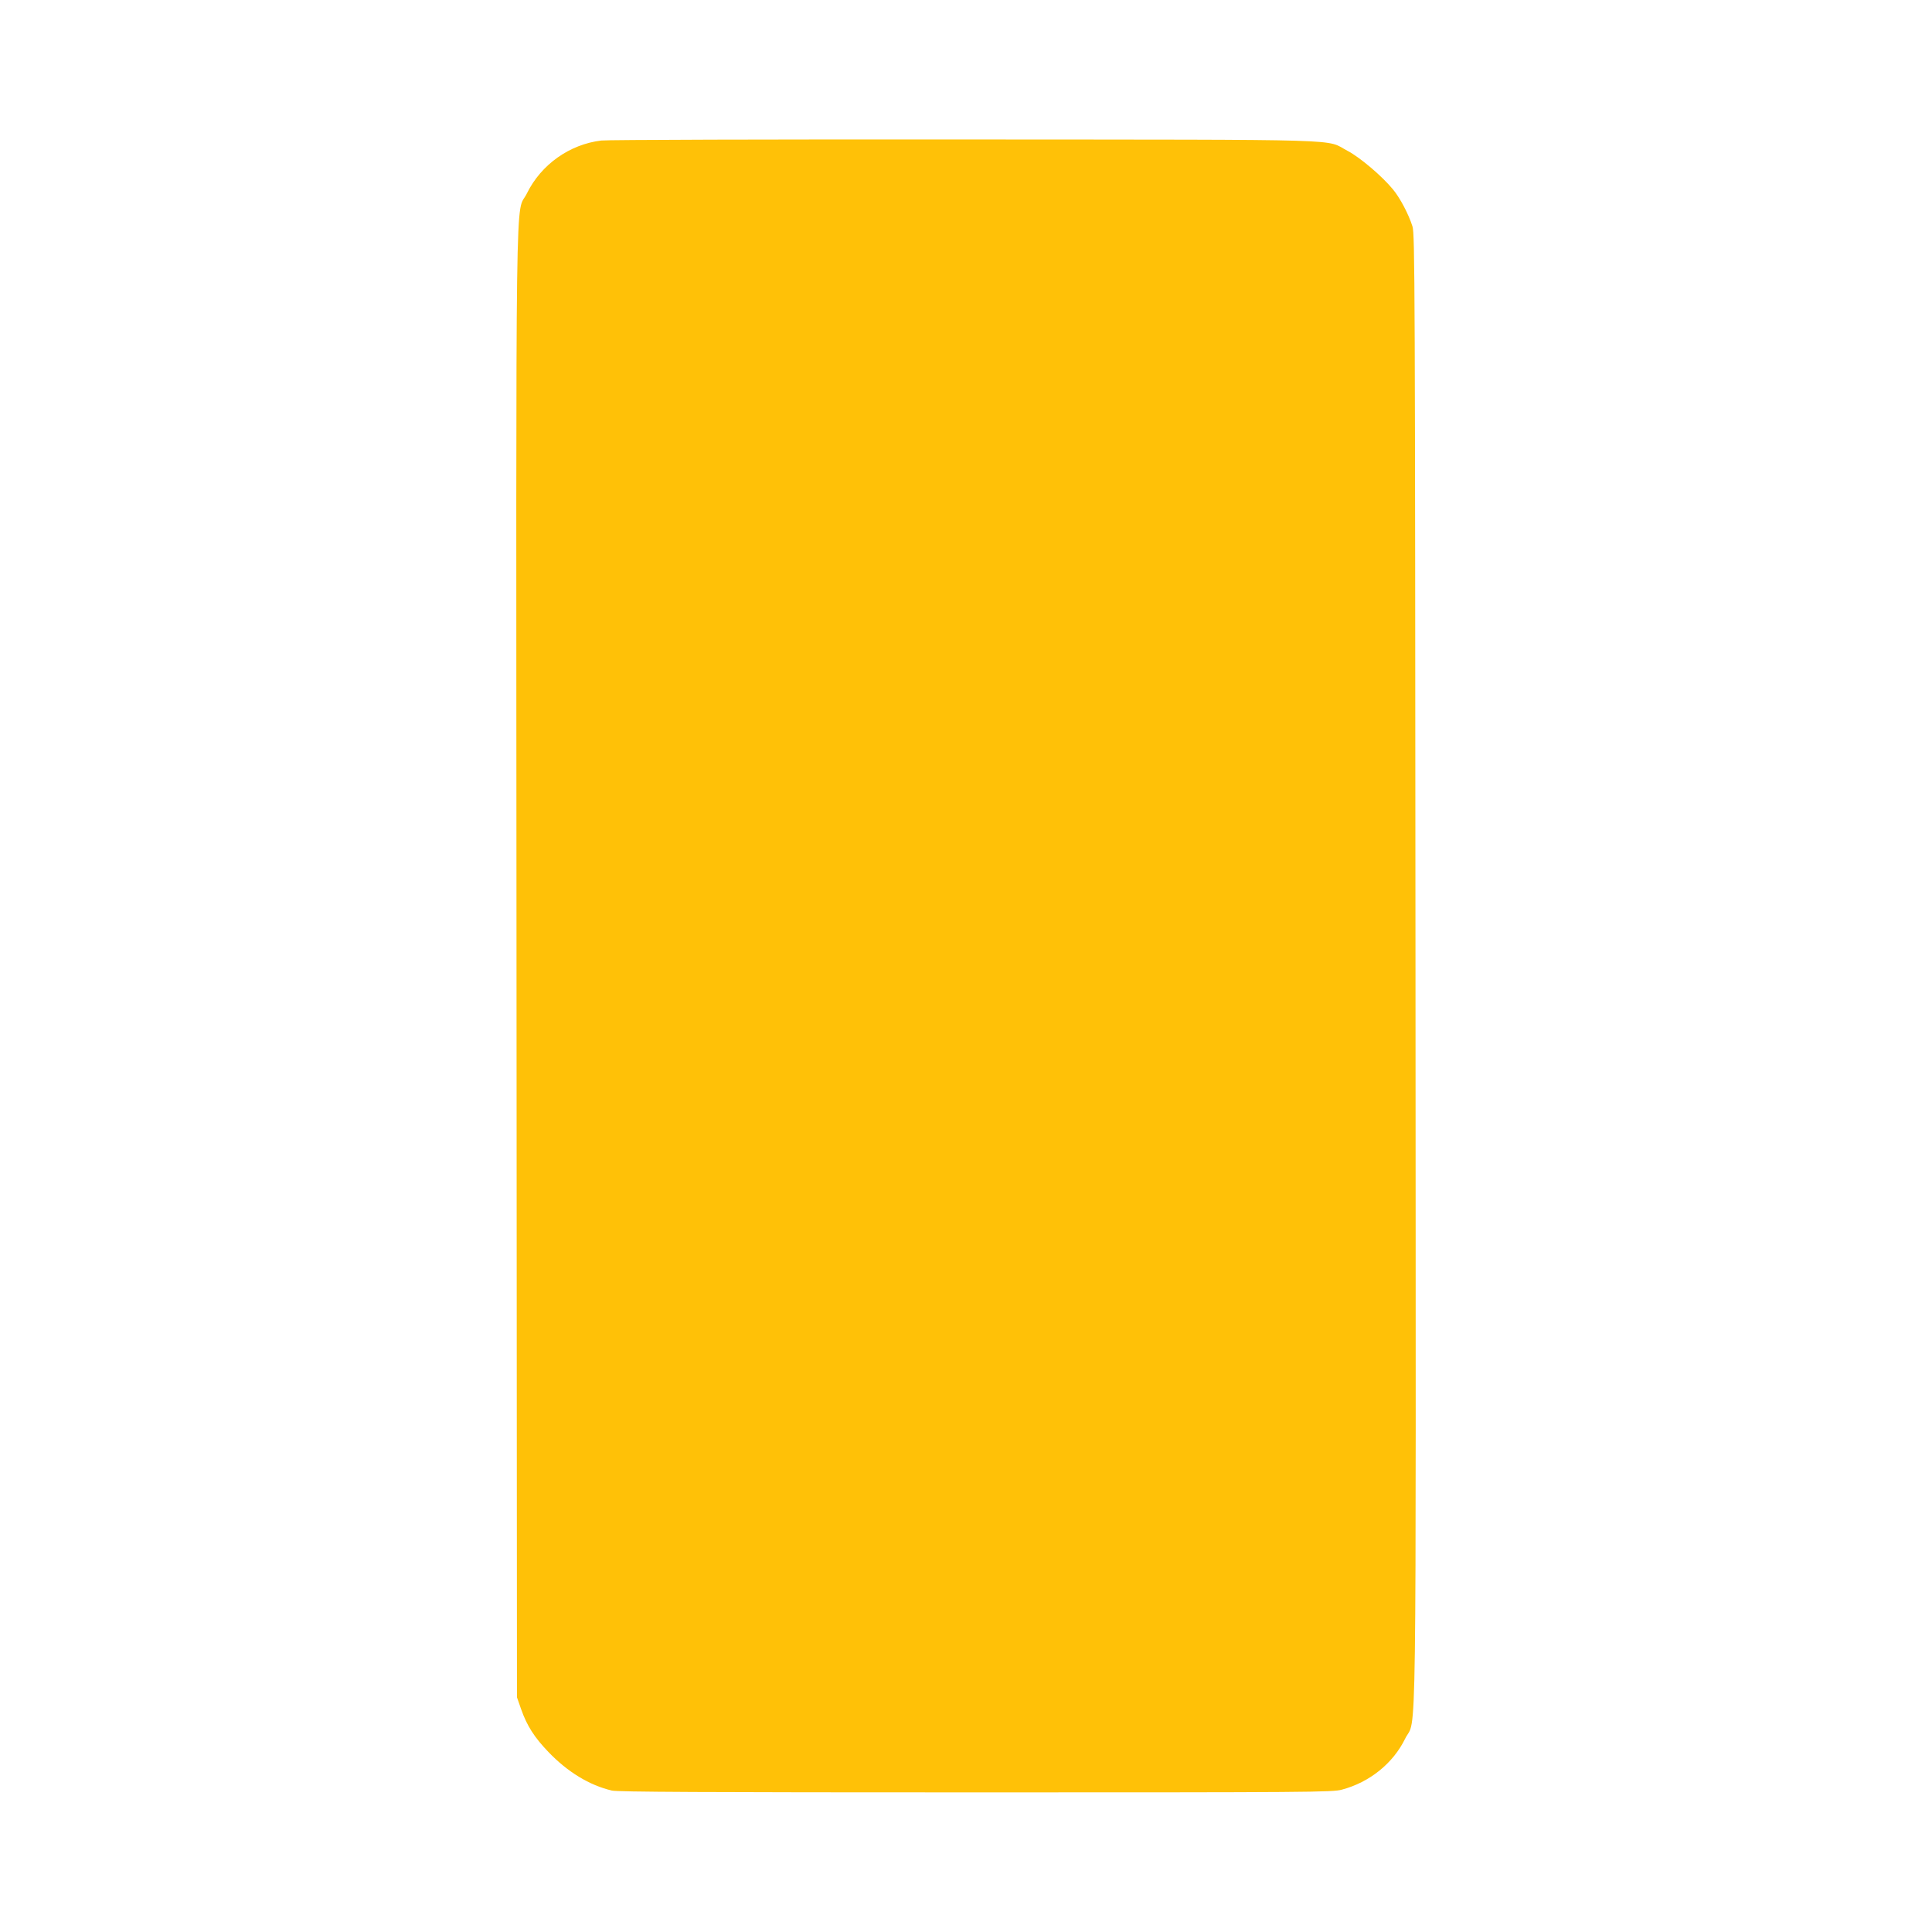 <?xml version="1.0" standalone="no"?>
<!DOCTYPE svg PUBLIC "-//W3C//DTD SVG 20010904//EN"
 "http://www.w3.org/TR/2001/REC-SVG-20010904/DTD/svg10.dtd">
<svg version="1.0" xmlns="http://www.w3.org/2000/svg"
 width="1280pt" height="1280pt" viewBox="0 0 1280 1280"
 preserveAspectRatio="xMidYMid meet">
<g transform="translate(0,1280) scale(0.1,-0.1)"
fill="#ffc107" stroke="none">
<path d="M3984 11869 c-210 -25 -399 -159 -493 -350 -78 -158 -72 314 -69
-5104 l3 -4860 28 -80 c39 -110 87 -185 181 -283 127 -132 271 -220 420 -255
39 -9 603 -12 2411 -12 2222 0 2364 1 2425 18 184 49 339 174 419 337 78 159
72 -316 69 5105 -3 4556 -4 4863 -20 4915 -26 82 -82 188 -129 245 -73 89
-220 213 -300 255 -156 81 81 74 -2539 76 -1284 1 -2367 -2 -2406 -7z"/>
</g>
</svg>
